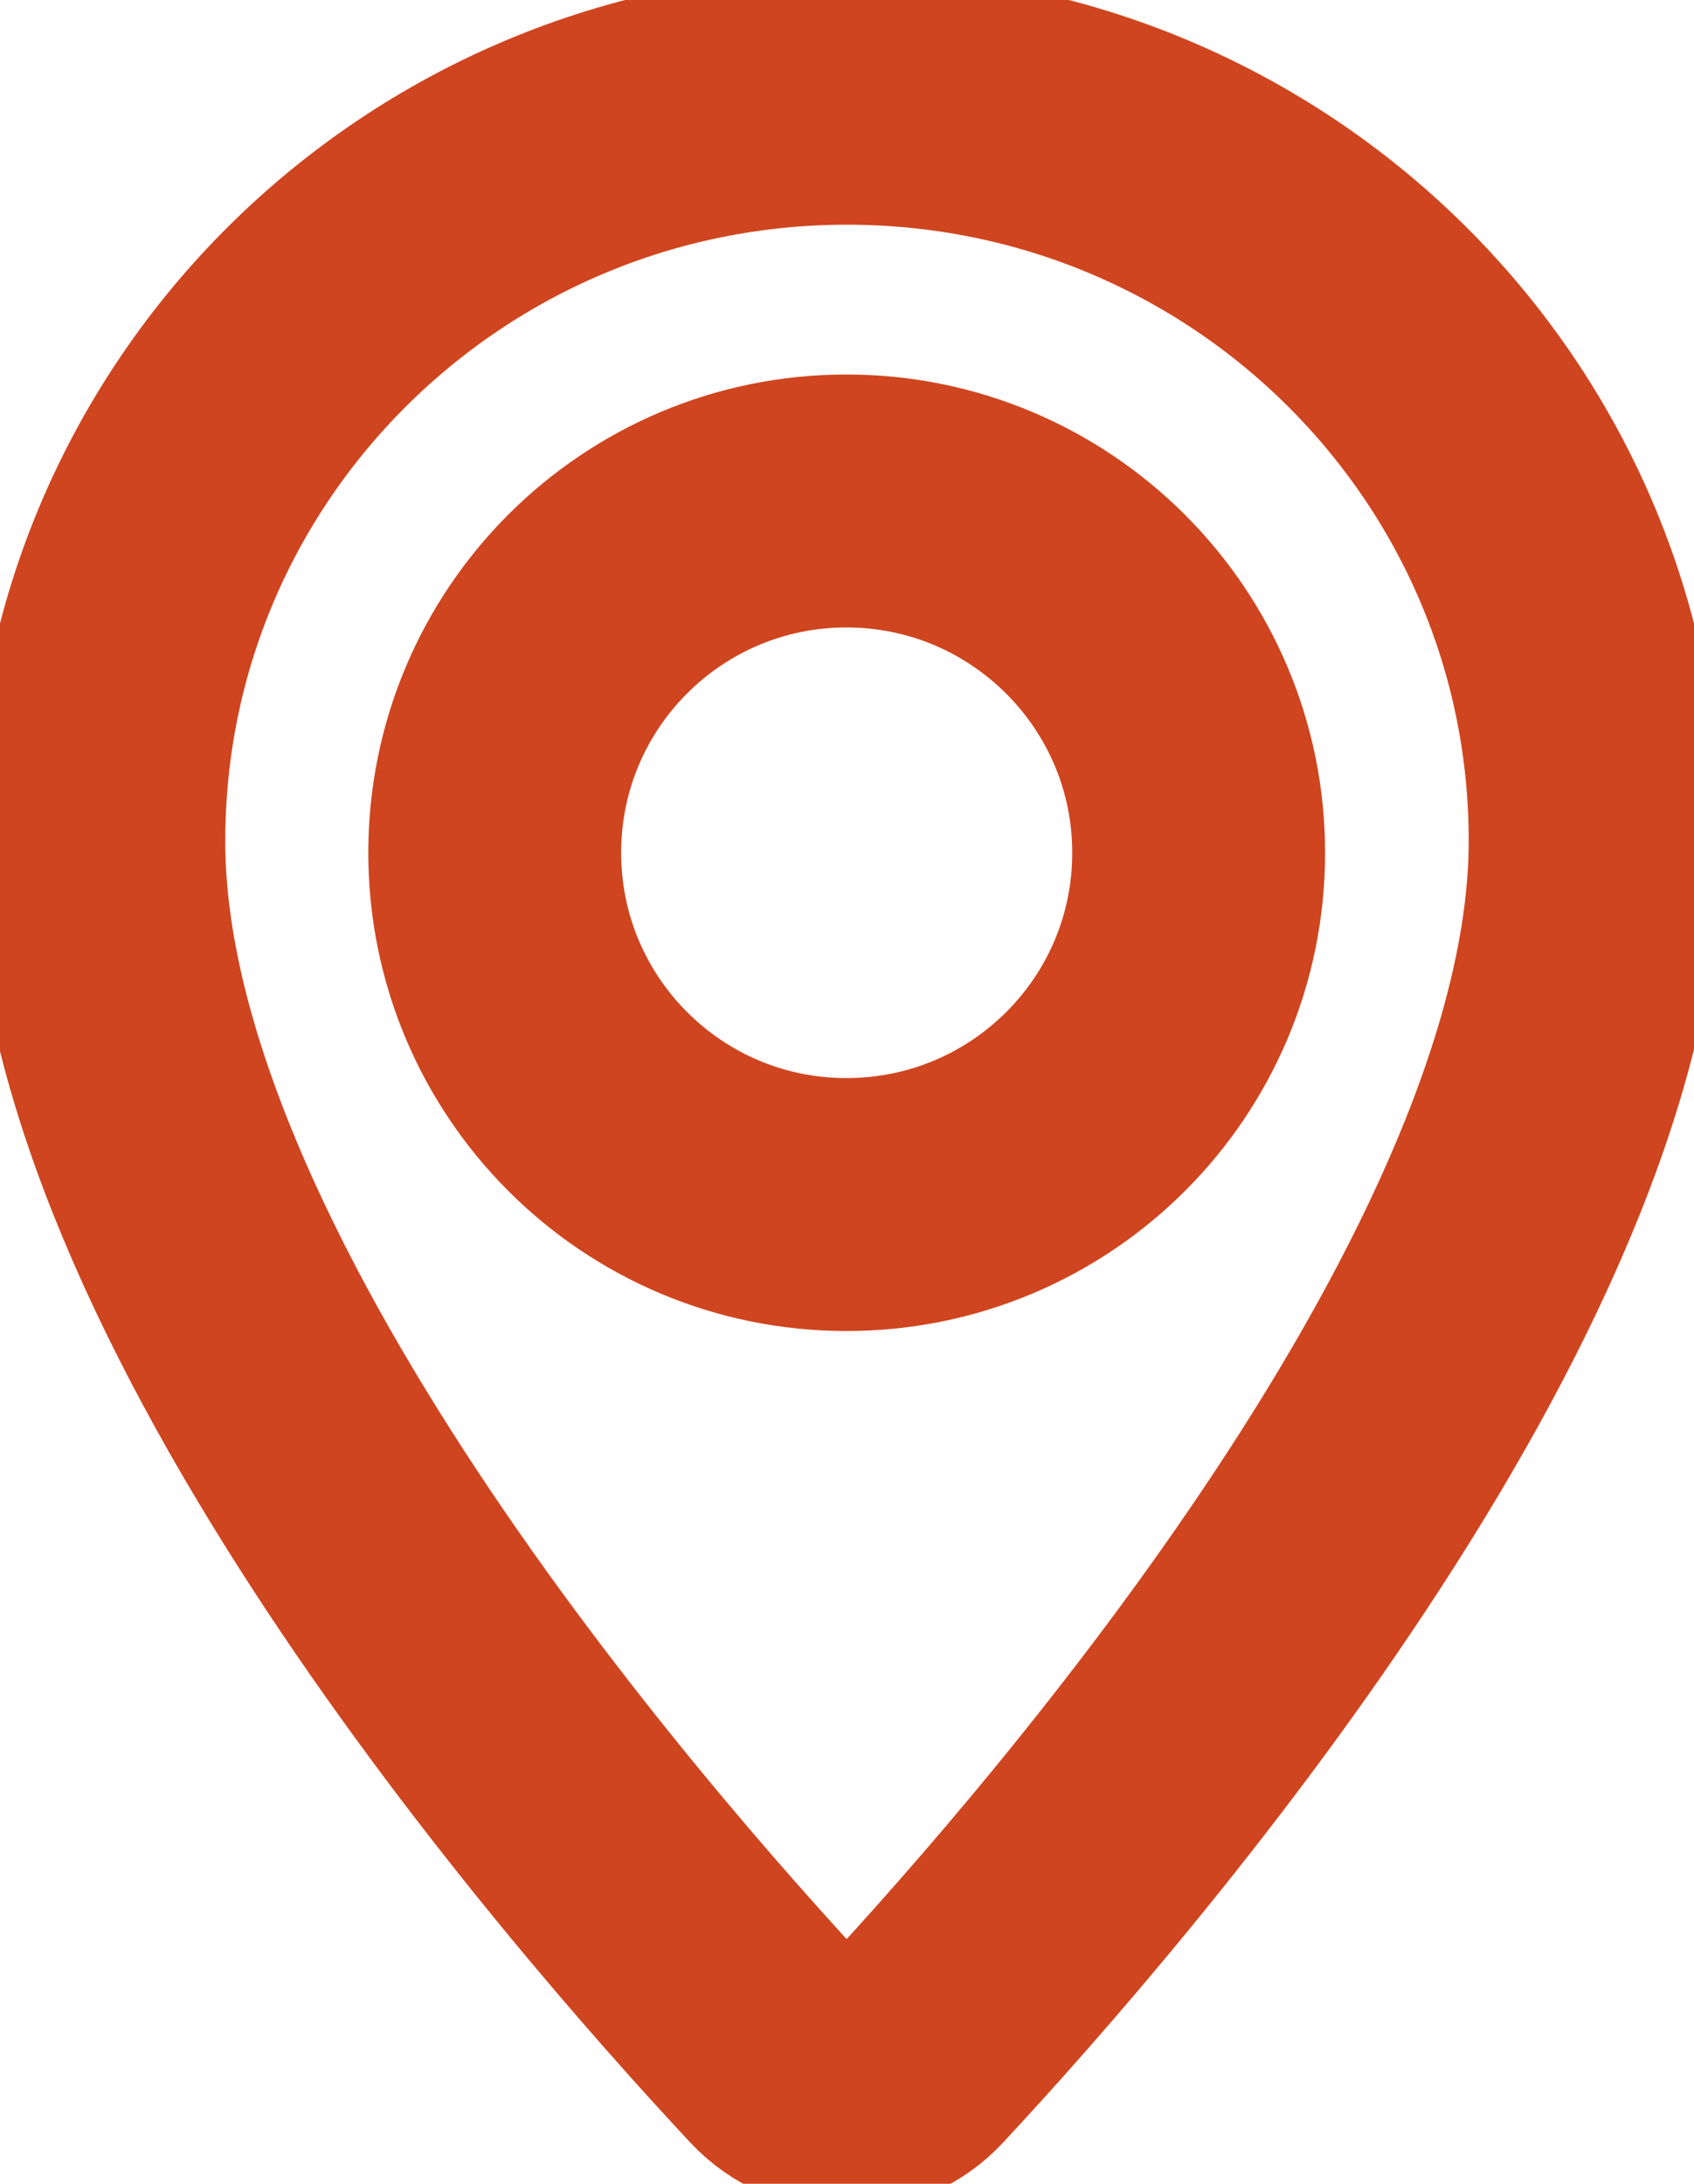 <?xml version="1.0" encoding="UTF-8"?>
<!DOCTYPE svg PUBLIC "-//W3C//DTD SVG 1.1//EN" "http://www.w3.org/Graphics/SVG/1.1/DTD/svg11.dtd">
<!-- Creator: CorelDRAW -->
<svg xmlns="http://www.w3.org/2000/svg" xml:space="preserve" width="5.314mm" height="6.848mm" version="1.1" shape-rendering="geometricPrecision" text-rendering="geometricPrecision" image-rendering="optimizeQuality" fill-rule="evenodd" clip-rule="evenodd"
viewBox="0 0 27.6 35.57"
 xmlns:xlink="http://www.w3.org/1999/xlink"
 xmlns:xodm="http://www.corel.com/coreldraw/odm/2003">
 <g id="Layer_x0020_1">
  <path fill="none" fill-rule="nonzero" stroke="#CF451F" stroke-width="4.12" stroke-linecap="round" stroke-linejoin="round" stroke-miterlimit="10" d="M25.99 13.7c0,7.15 -8.2,16.62 -11.15,19.79 -0.56,0.61 -1.52,0.61 -2.09,0 -2.95,-3.16 -11.16,-12.6 -11.14,-19.8 0,-6.68 5.46,-12.09 12.19,-12.09 6.73,0 12.19,5.41 12.19,12.09z"/>
  <path fill="none" fill-rule="nonzero" stroke="#CF451F" stroke-width="4.12" stroke-linecap="round" stroke-linejoin="round" stroke-miterlimit="10" d="M19.53 13.89c0,3.17 -2.57,5.73 -5.74,5.73 -3.17,0 -5.73,-2.57 -5.73,-5.73 0,-3.17 2.57,-5.73 5.73,-5.73 3.17,0 5.74,2.57 5.74,5.73z"/>
 </g>
</svg>
